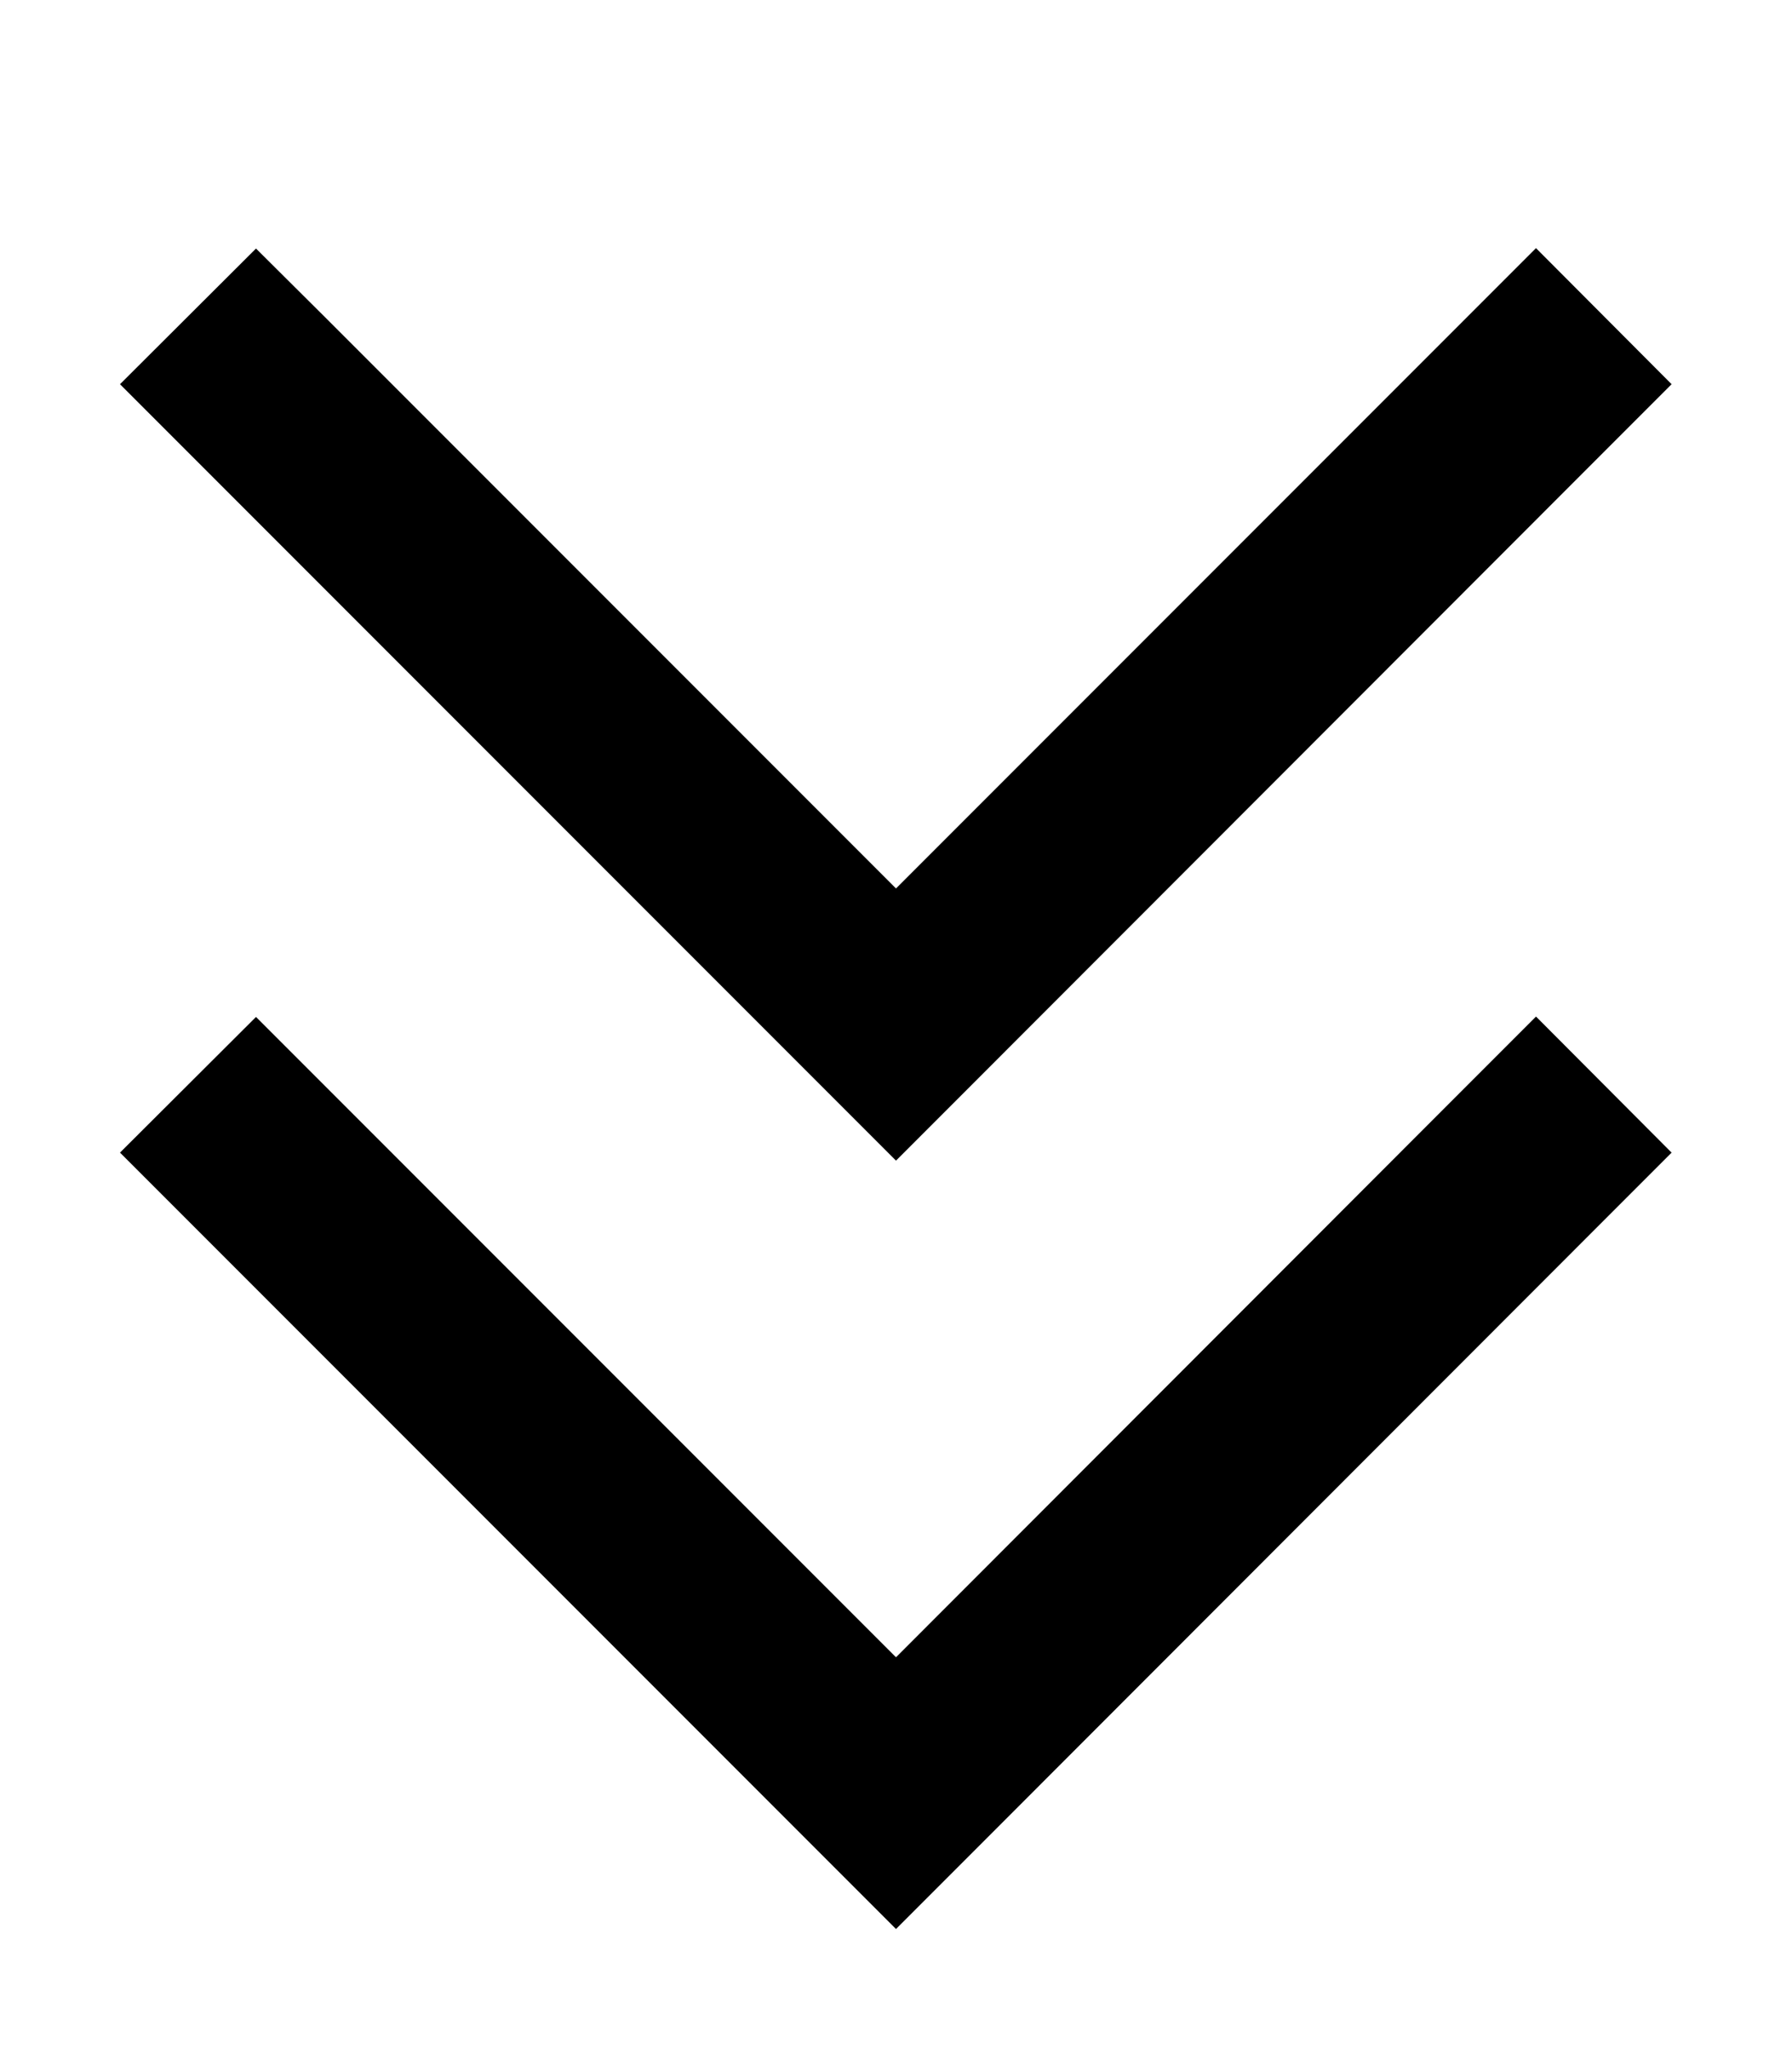 <svg xmlns="http://www.w3.org/2000/svg" viewBox="0 0 448 512"><!--! Font Awesome Pro 6.4.2 by @fontawesome - https://fontawesome.com License - https://fontawesome.com/license (Commercial License) Copyright 2023 Fonticons, Inc. --><path d="M241 273l-17 17-17-17L47 113l-17-17L64 62.1 81 79l143 143L367 79l17-17L417.9 96l-17 17L241 273zm0 192l-17 17-17-17L47 305l-17-17L64 254.1l17 17 143 143L367 271l17-17L417.9 288l-17 17L241 465z"/></svg>